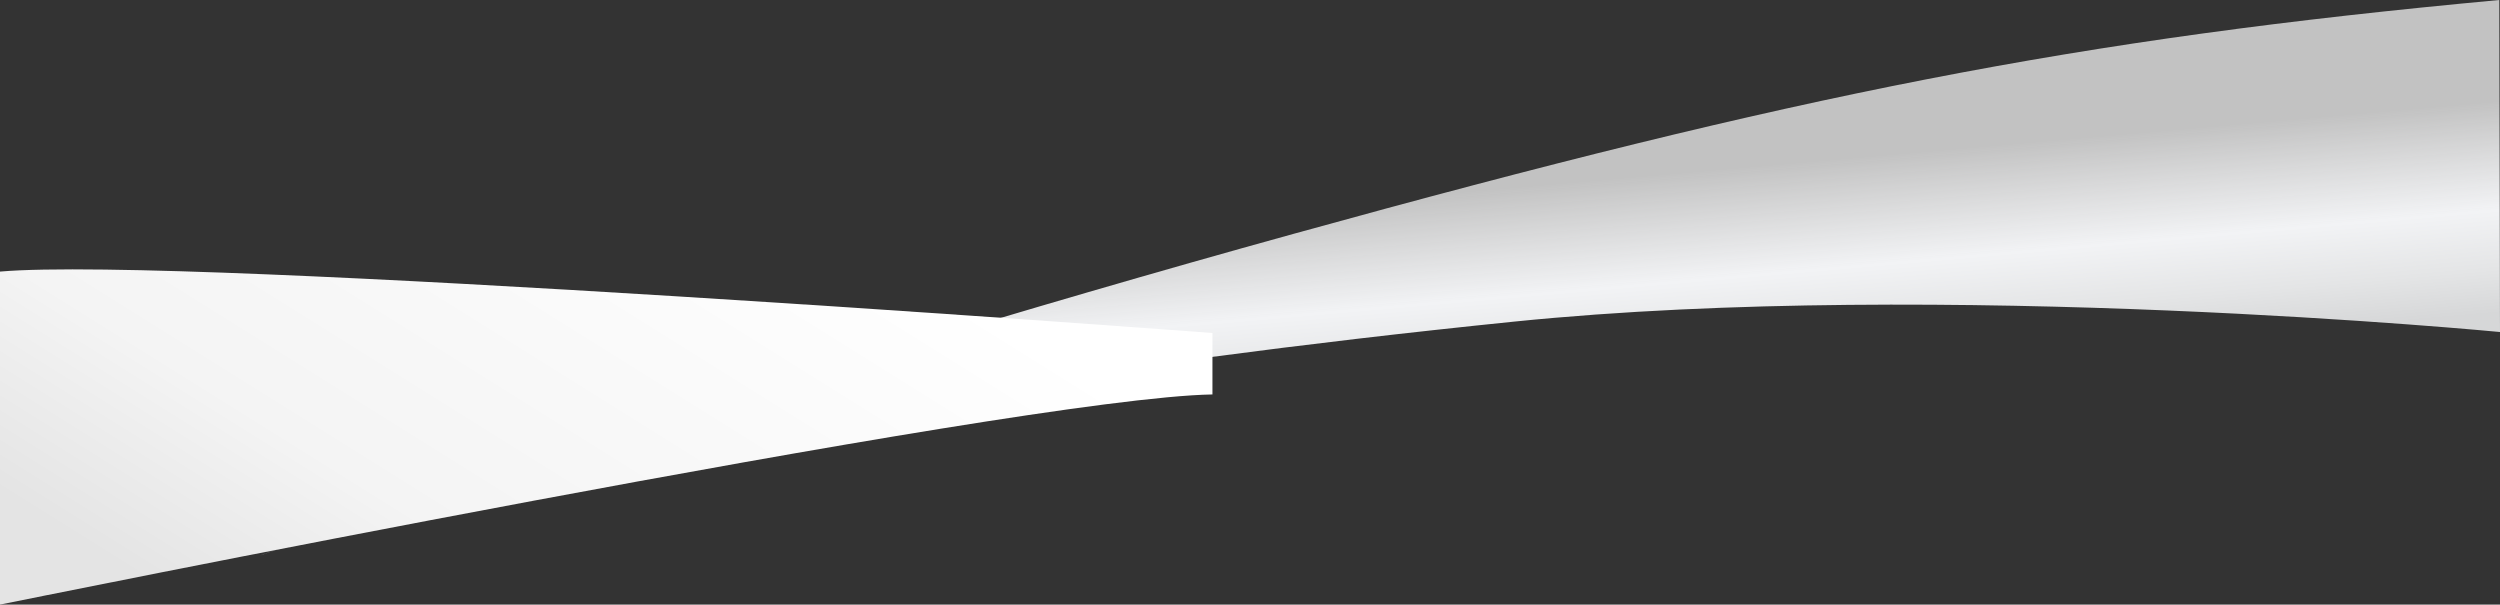 <svg xmlns="http://www.w3.org/2000/svg" xmlns:xlink="http://www.w3.org/1999/xlink" viewBox="0 0 773.23 187"><rect x="0" y="0" width="773.23" height="187" fill="#333333" stroke="none"/><defs><style>.cls-1{fill:url(#linear-gradient);}.cls-2{fill:url(#linear-gradient-2);}</style><linearGradient id="linear-gradient" x1="549.55" y1="154.33" x2="540.43" y2="244.91" gradientTransform="translate(-144.6 7.88) rotate(-10.75)" gradientUnits="userSpaceOnUse"><stop offset="0.05" stop-color="#fff" stop-opacity="0.7"/><stop offset="0.42" stop-color="#f2f3f5"/><stop offset="0.62" stop-color="#e4e5e6"/><stop offset="0.77" stop-color="#d6d7d8"/></linearGradient><linearGradient id="linear-gradient-2" x1="97.1" y1="247.67" x2="240.15" y2="18.74" gradientUnits="userSpaceOnUse"><stop offset="0.11" stop-color="#e4e4e4"/><stop offset="0.34" stop-color="#f4f4f4"/><stop offset="0.89" stop-color="#fff"/></linearGradient></defs><title>Asset 28</title><g id="Layer_2" data-name="Layer 2"><g id="Layer_1-2" data-name="Layer 1"><path class="cls-1" d="M80.27,171.85s146.81-51.69,319.8-99.52C556.56,29.07,641.52,12.18,773,0l.23,102.69S600.65,86,468.23,99.48C199.19,126.91,80.27,171.85,80.27,171.85Z"/><path class="cls-2" d="M0,84V187s315-64,375-65V103S57,79,0,84Z"/></g></g></svg>